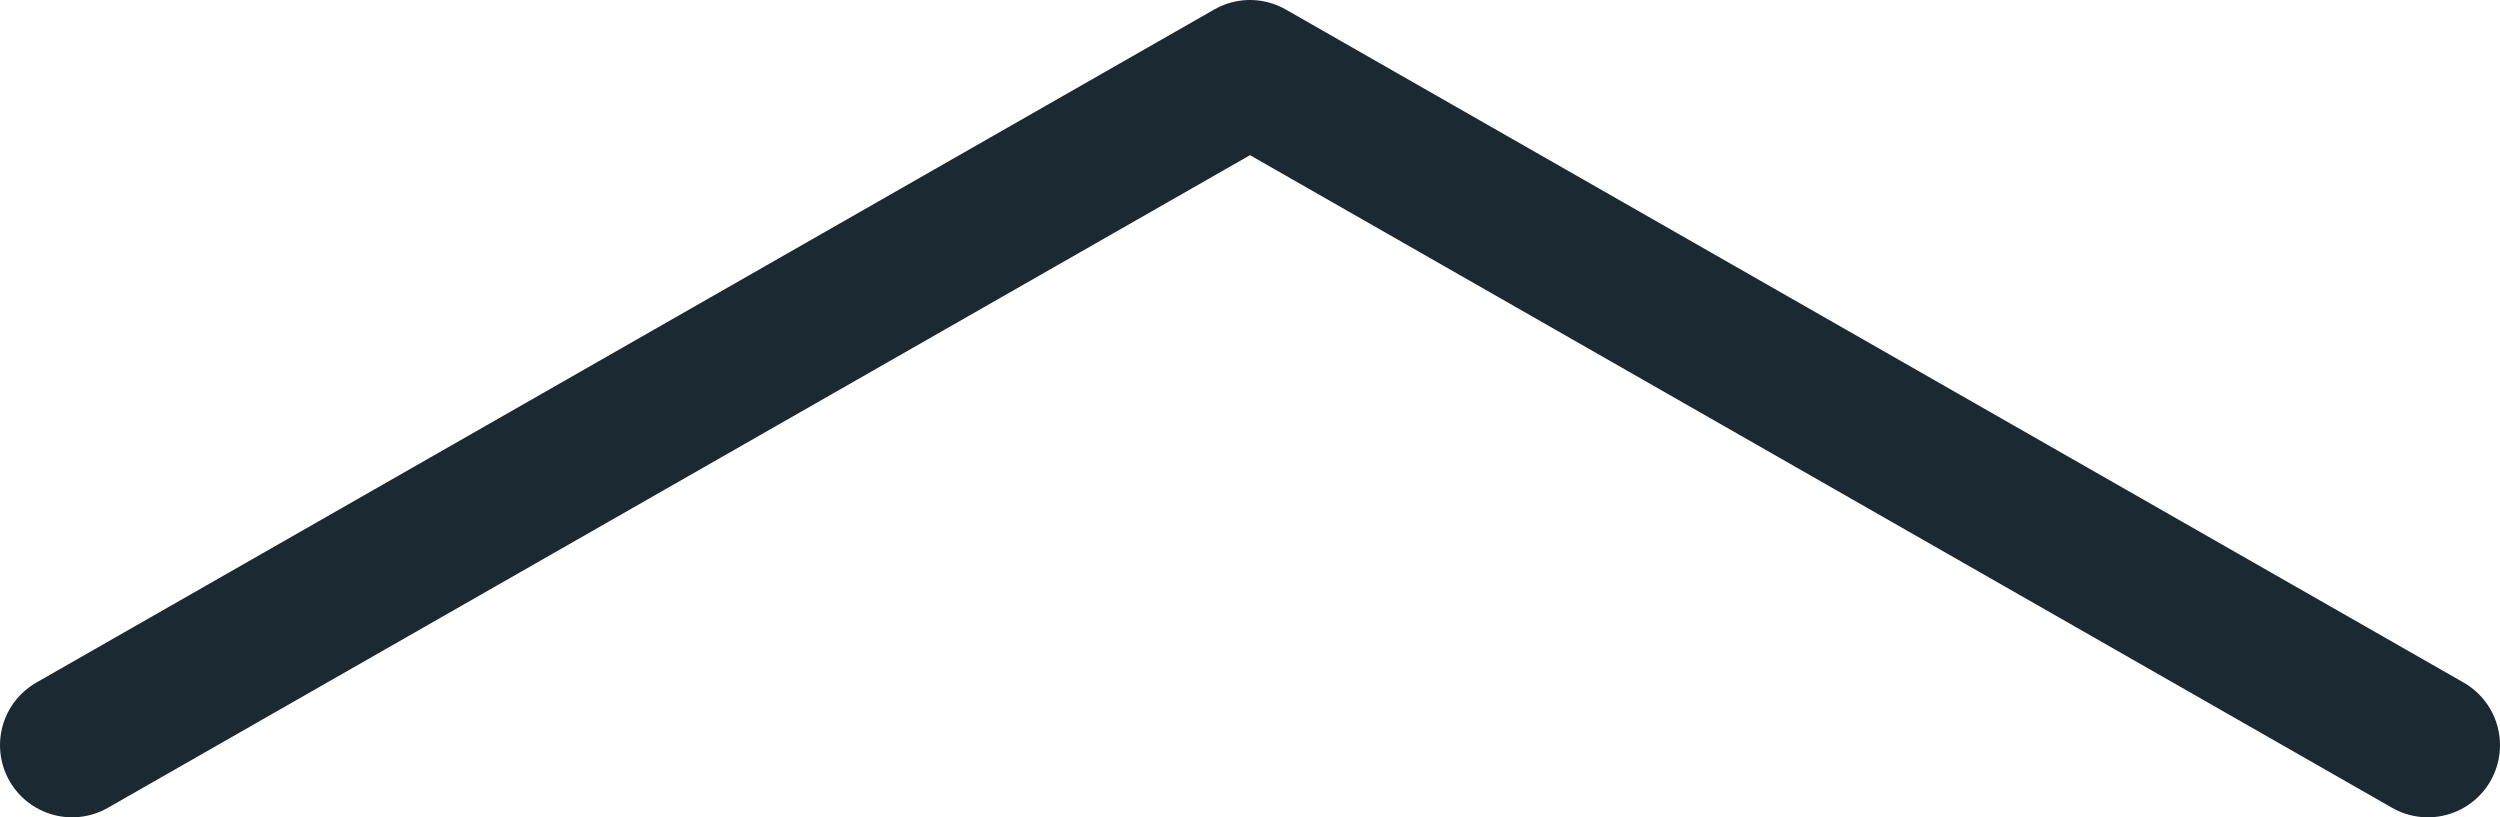 <?xml version="1.0" encoding="UTF-8"?> <svg xmlns="http://www.w3.org/2000/svg" xmlns:xlink="http://www.w3.org/1999/xlink" id="Layer_2" version="1.1" viewBox="0 0 52 17"><defs><style> .st0, .st1 { fill: none; } .st1 { stroke: #1a2932; stroke-linecap: round; stroke-linejoin: round; stroke-width: 3px; } .st2 { clip-path: url(#clippath); } </style><clipPath id="clippath"><rect class="st0" y="0" width="52" height="17"></rect></clipPath></defs><g id="Layer_1-2"><g class="st2"><polyline class="st1" points="1.5 15.5 26 1.5 50.5 15.5"></polyline></g></g></svg> 